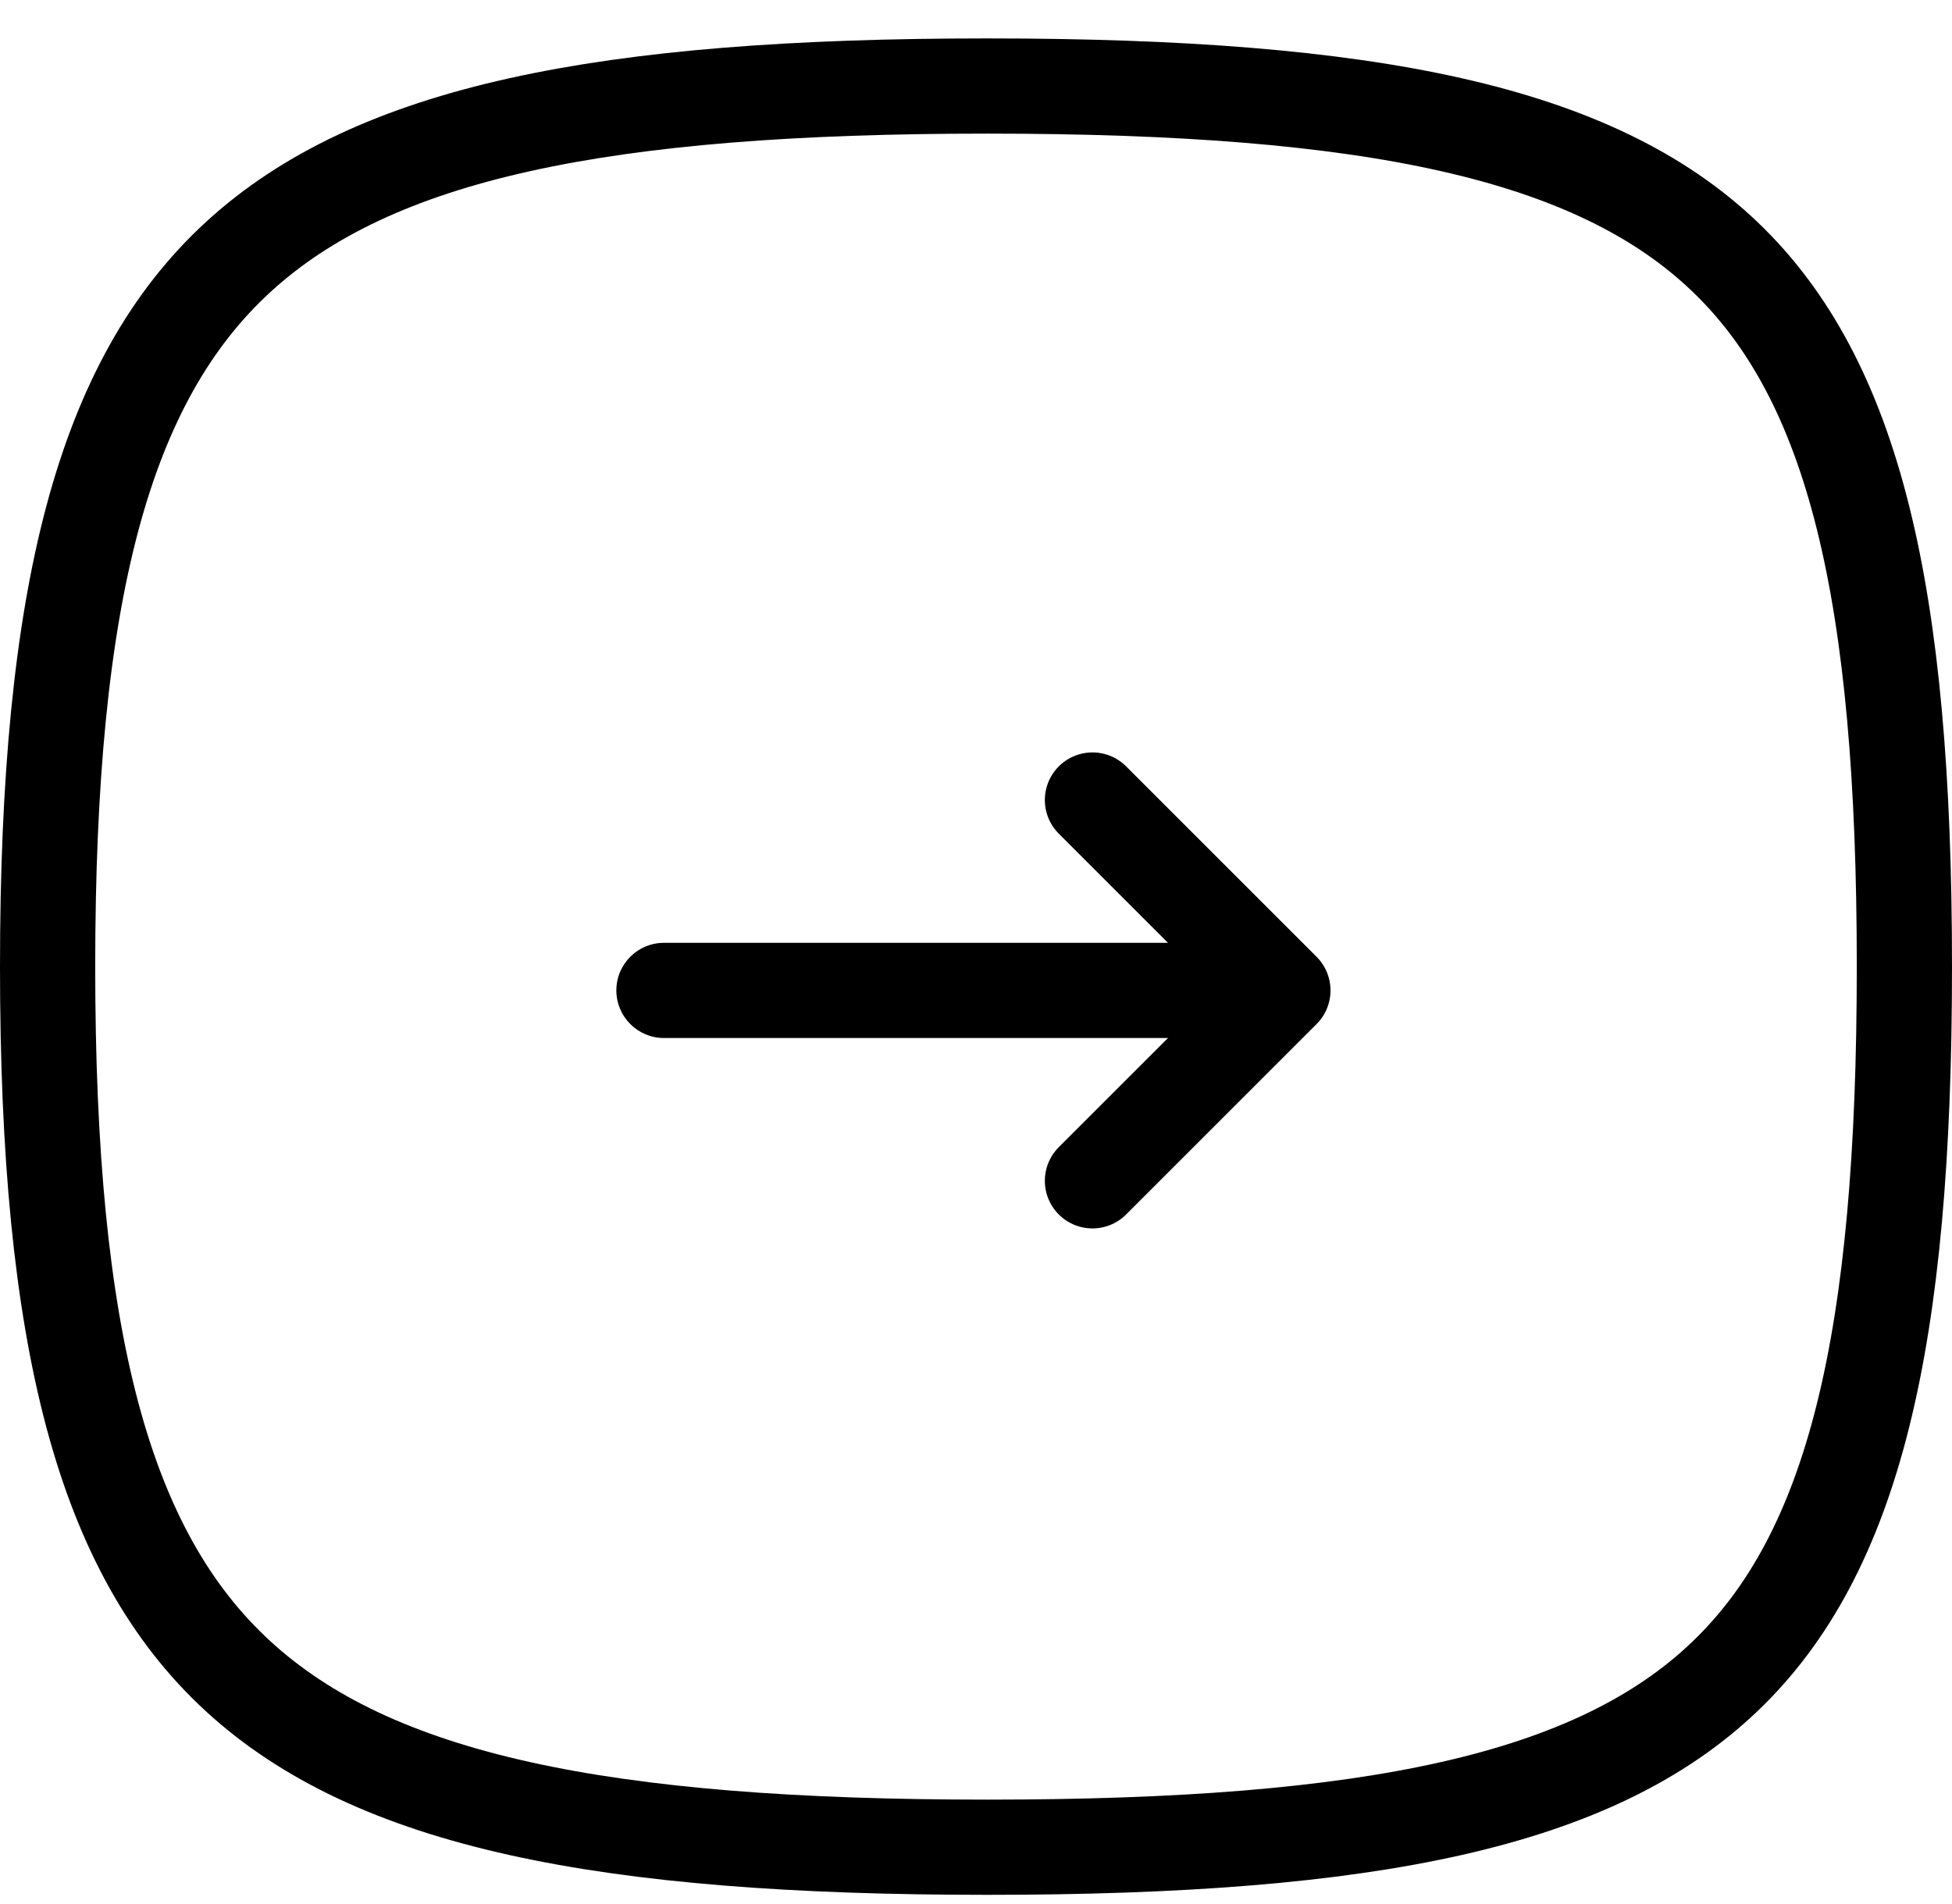 <svg width="41" height="40" viewBox="0 0 41 40" fill="none" xmlns="http://www.w3.org/2000/svg">
<path d="M40 20.307C40 12.448 38.94 7.979 36.223 5.387C33.489 2.779 28.811 1.807 20.736 1.807C12.671 1.807 7.859 2.777 5.002 5.4C2.174 7.997 1 12.469 1 20.307C1 28.145 2.172 32.616 5 35.213C7.855 37.836 12.666 38.807 20.736 38.807C28.811 38.807 33.489 37.834 36.223 35.226C38.94 32.634 40 28.165 40 20.307Z" stroke="black" stroke-width="2"/>
<path d="M13.946 21.807C13.394 21.807 12.946 21.359 12.946 20.807C12.946 20.254 13.394 19.807 13.946 19.807V21.807ZM26.946 21.807H13.946V19.807H26.946V21.807Z" fill="black"/>
<path d="M22.946 16.807L26.946 20.807L22.946 24.807" stroke="black" stroke-width="2" stroke-linecap="round" stroke-linejoin="round"/>
</svg>
